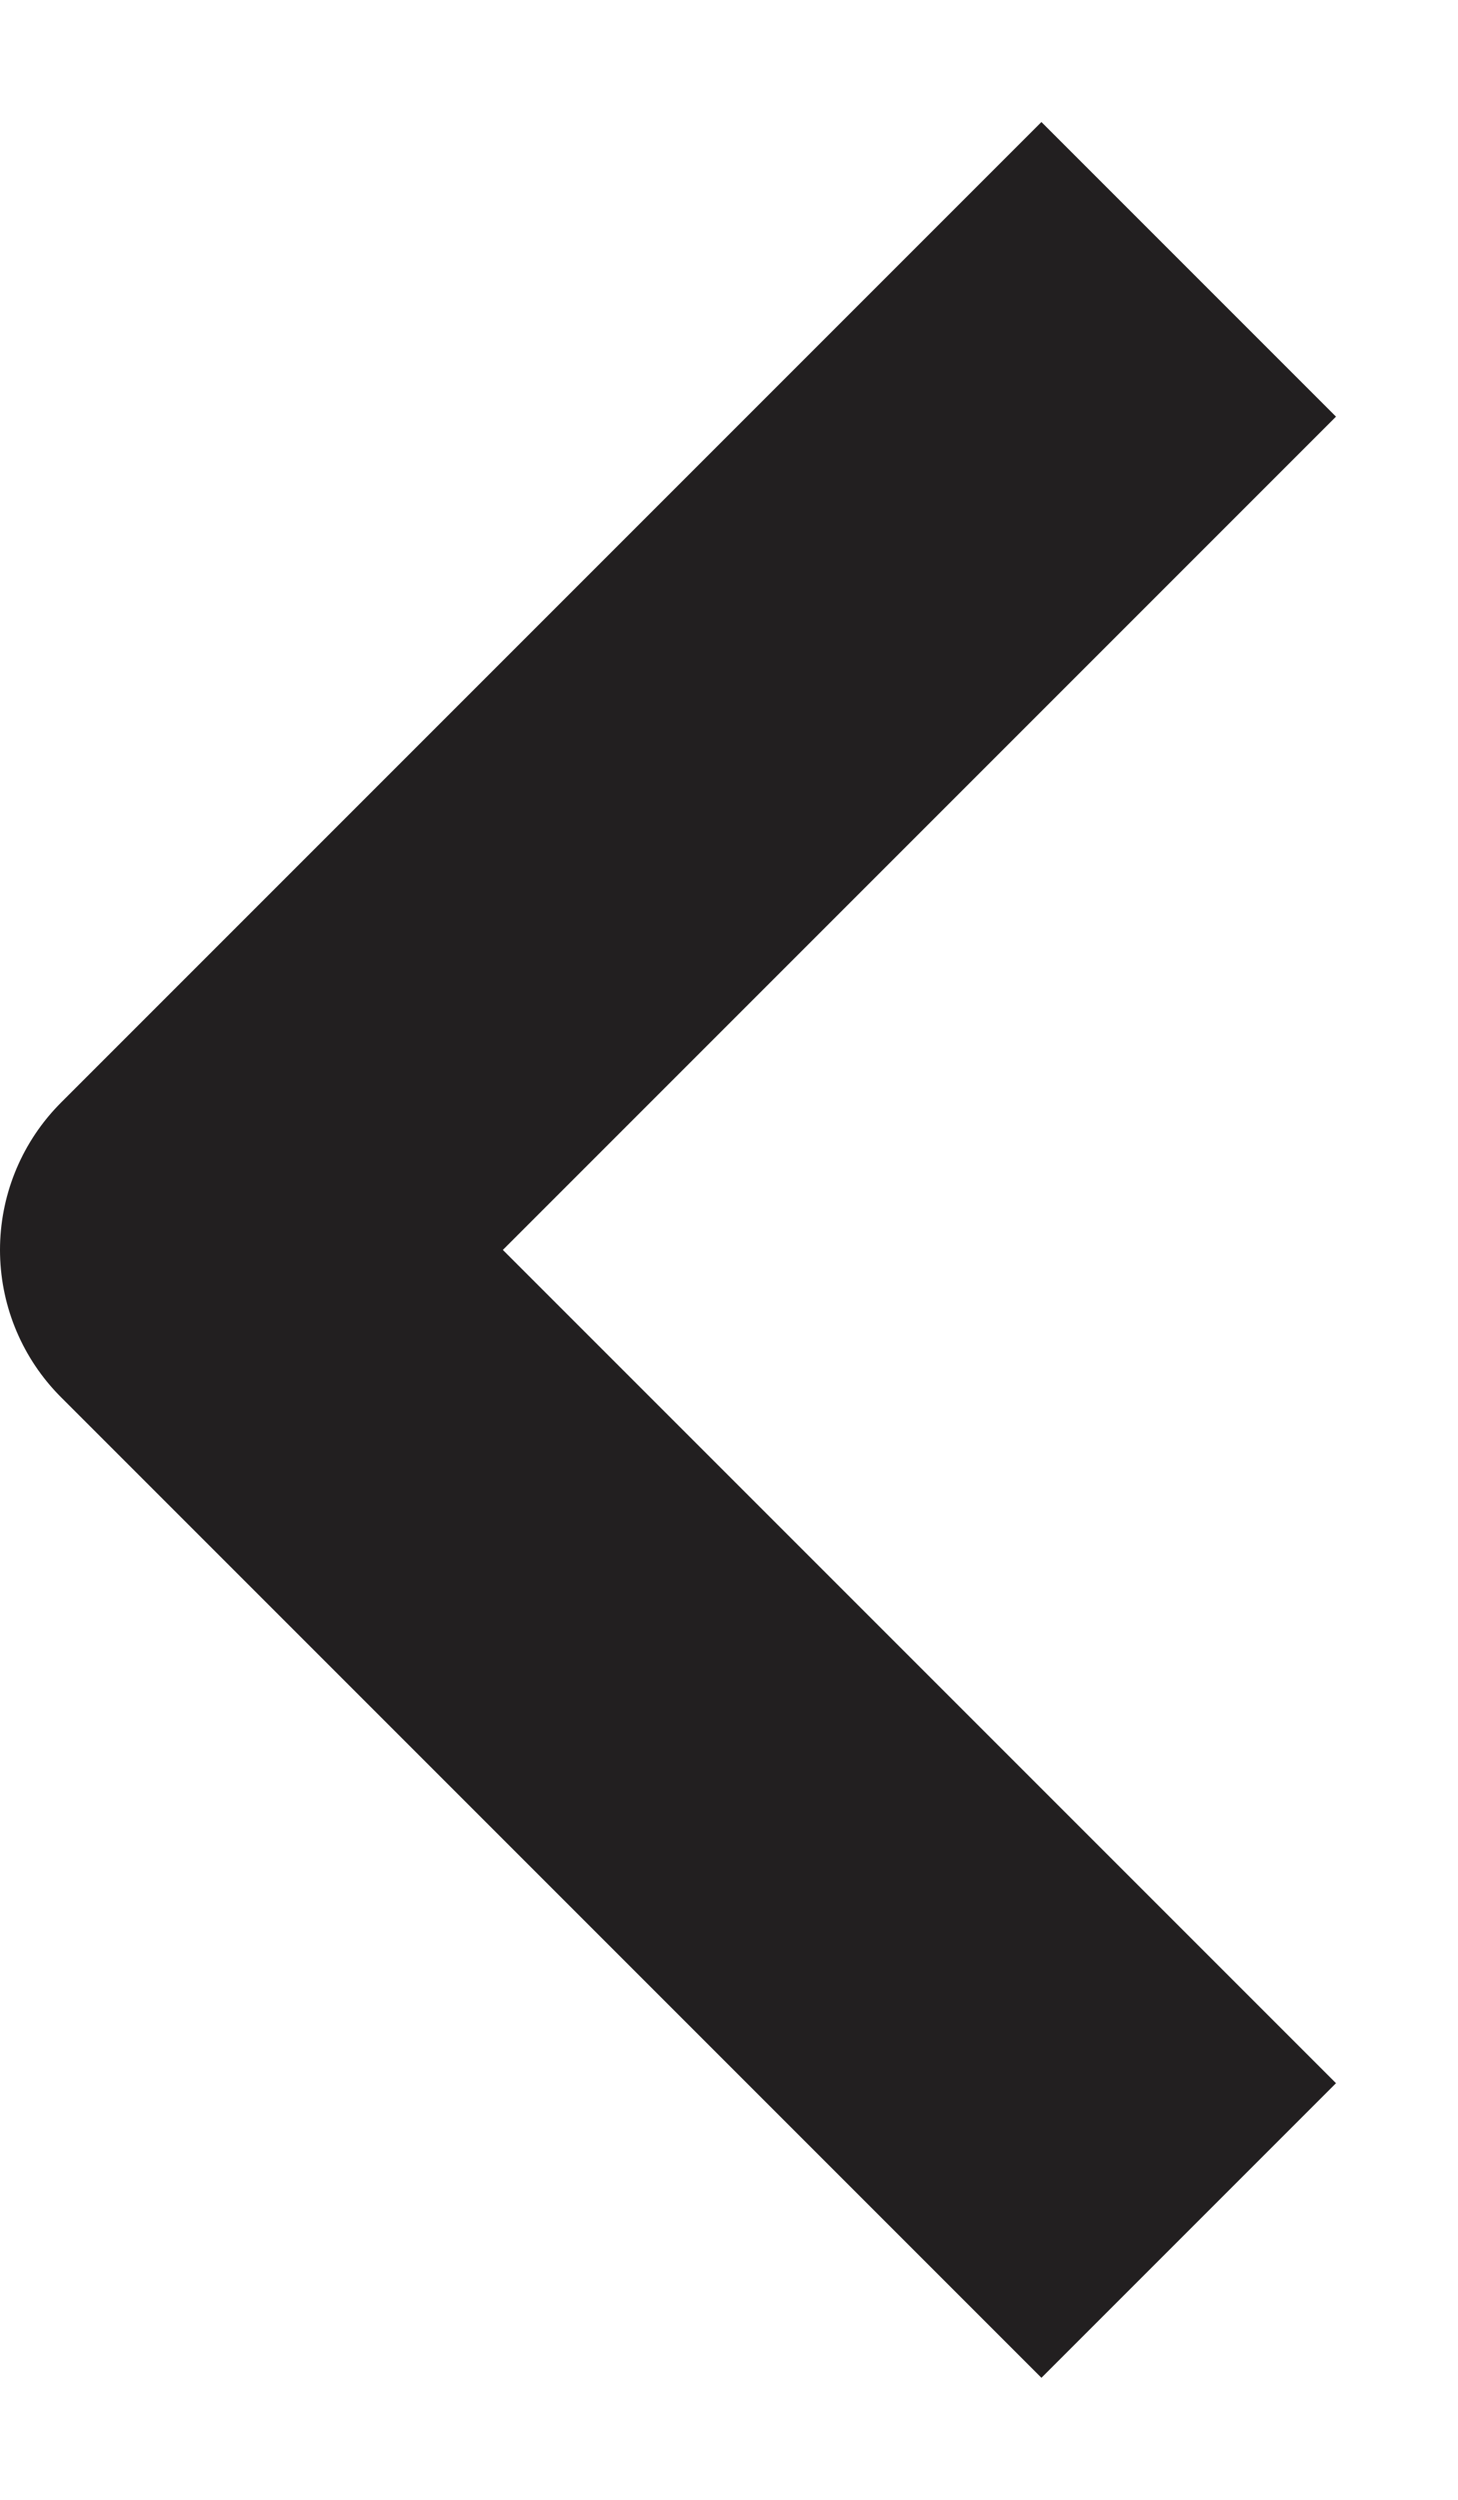 <svg xmlns="http://www.w3.org/2000/svg" width="7" height="12" viewBox="0 0 7 12" fill="none">
  <path d="M5 2L1 6L5 10" stroke="#221F20" stroke-width="2" stroke-linecap="square" stroke-linejoin="round"/>
</svg>
